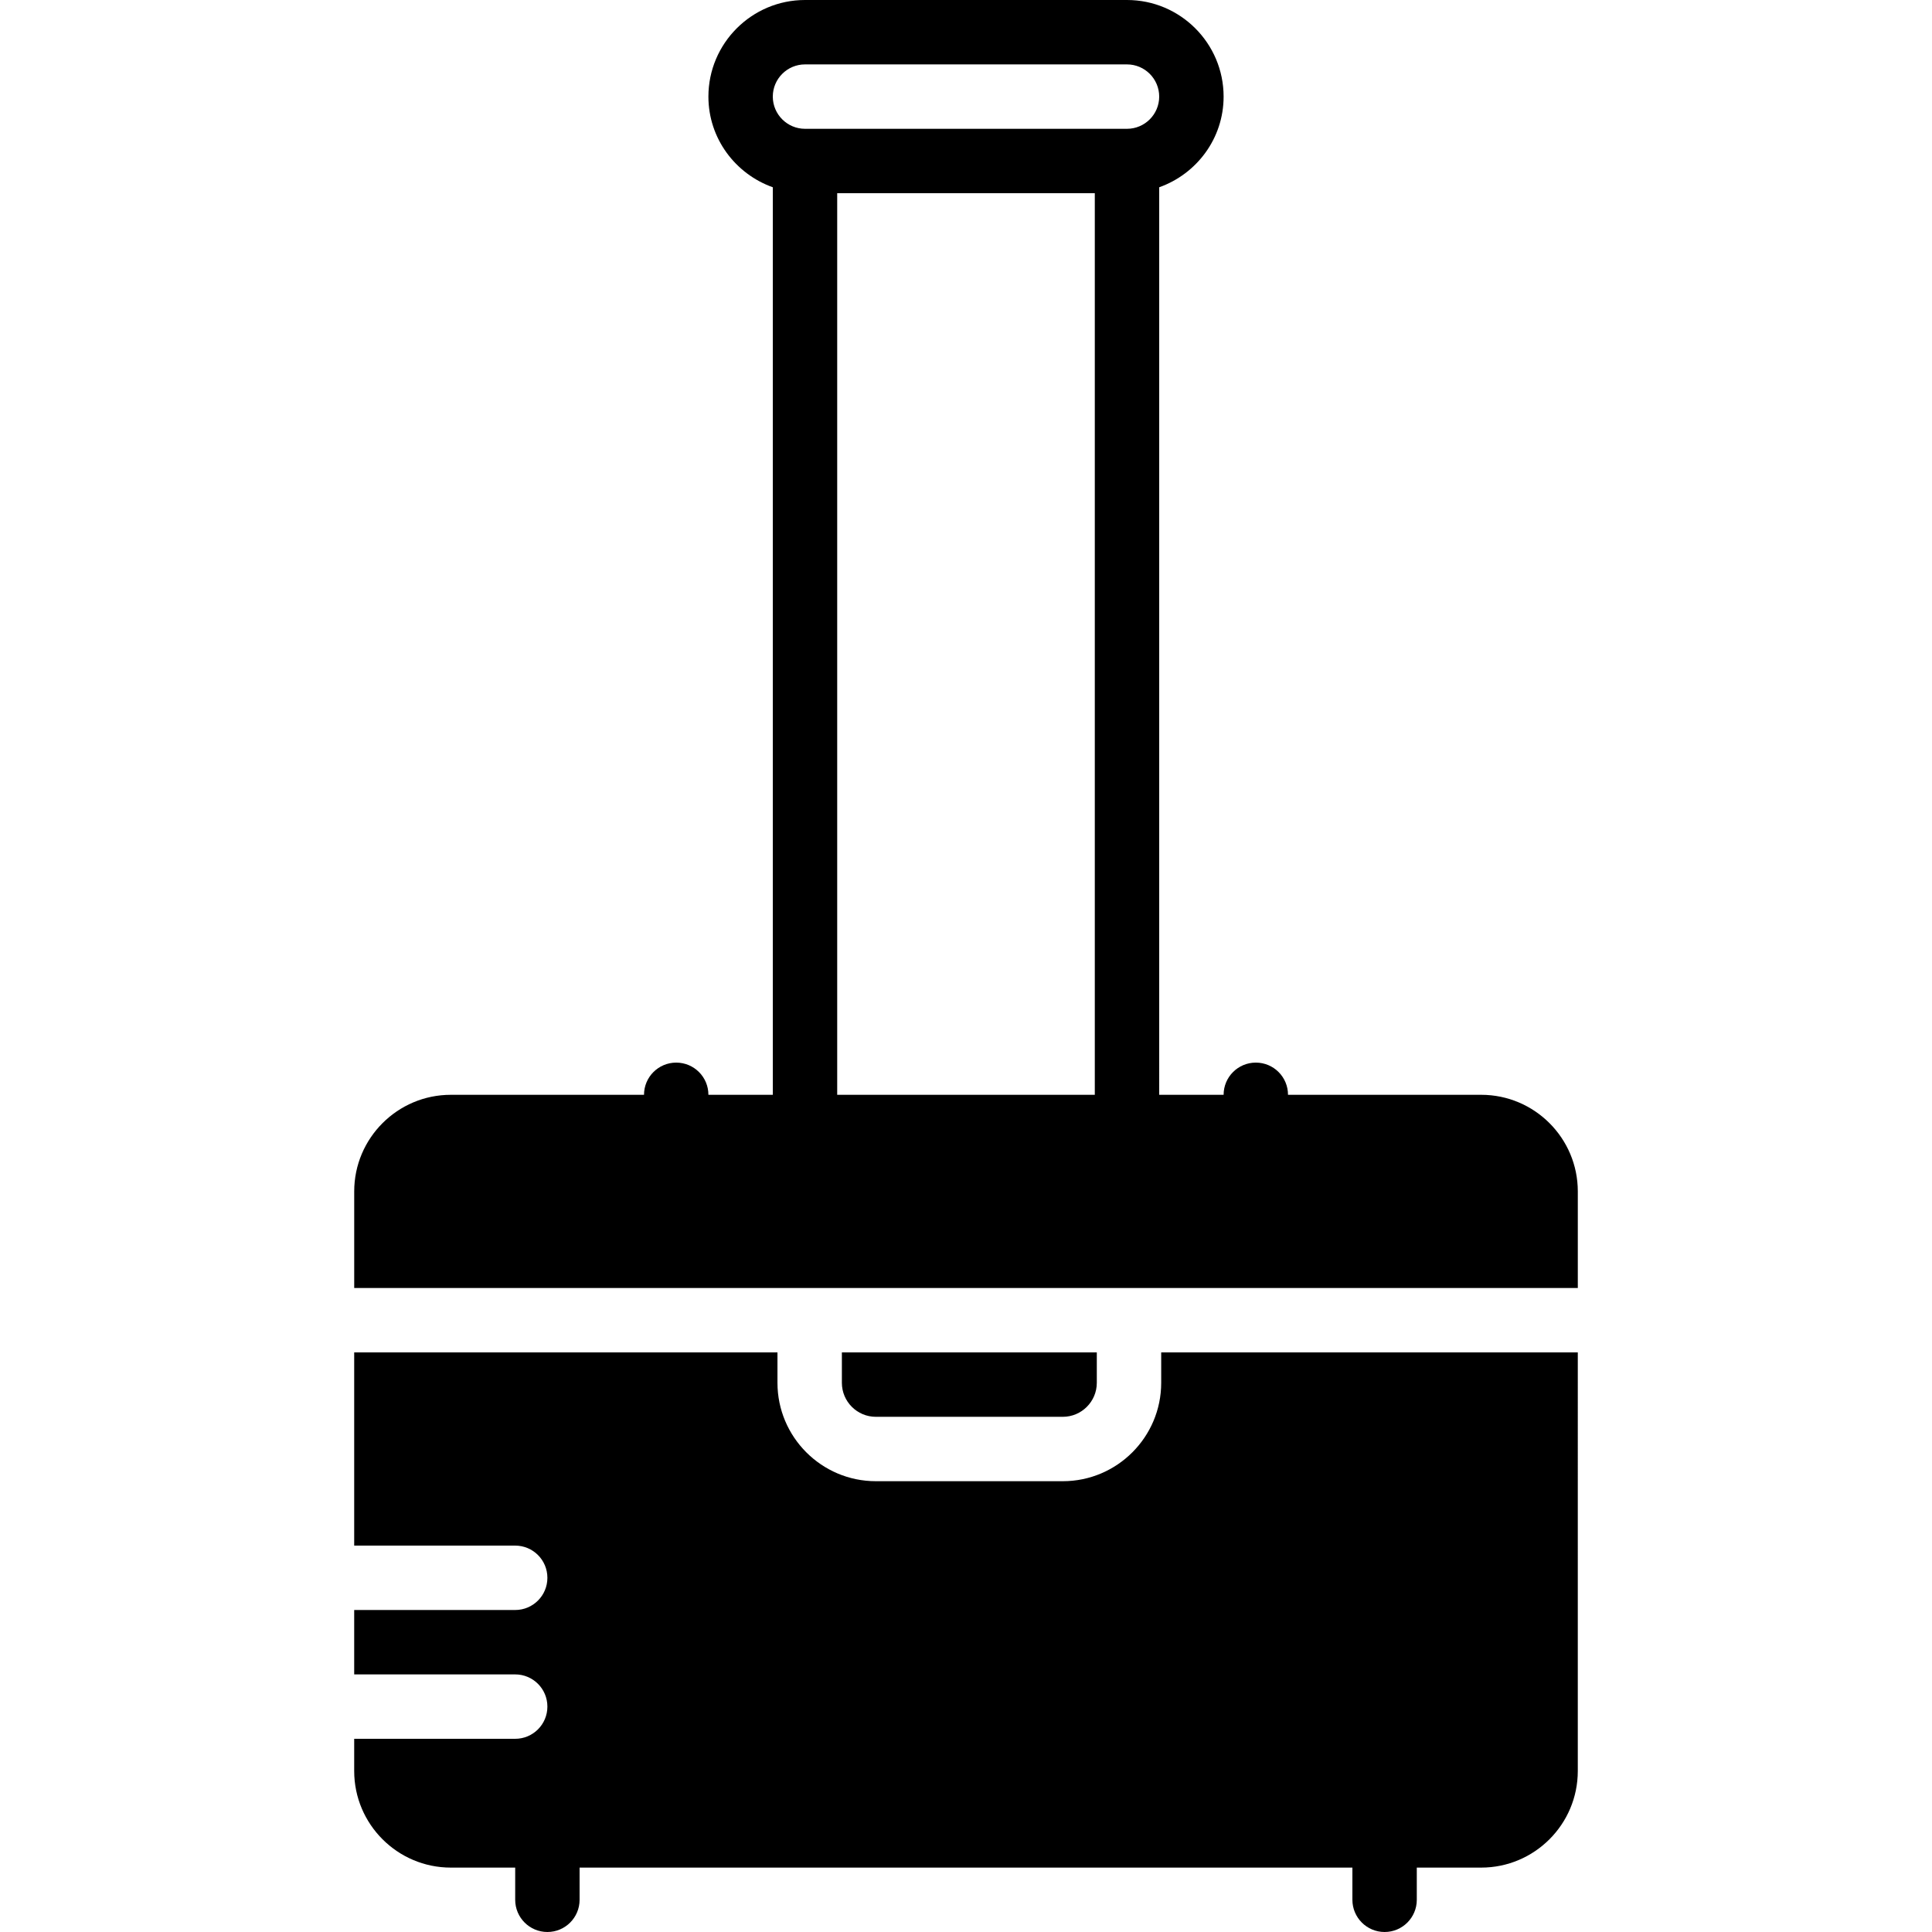 <?xml version="1.0" encoding="iso-8859-1"?>
<!-- Uploaded to: SVG Repo, www.svgrepo.com, Generator: SVG Repo Mixer Tools -->
<svg fill="#000000" height="800px" width="800px" version="1.1" id="Layer_1" xmlns="http://www.w3.org/2000/svg" xmlns:xlink="http://www.w3.org/1999/xlink" 
	 viewBox="0 0 511.997 511.997" xml:space="preserve">
<g>
	<g>
		<path d="M392.533,290.133h-51.2c0-4.71-3.814-8.533-8.533-8.533c-4.71,0-8.533,3.823-8.533,8.533h-17.067V49.63
			c9.916-3.533,17.067-12.919,17.067-24.03c0-14.114-11.477-25.6-25.6-25.6h-85.333c-14.114,0-25.6,11.486-25.6,25.6
			c0,11.11,7.159,20.497,17.067,24.03v240.503h-17.067c0-4.71-3.814-8.533-8.533-8.533c-4.71,0-8.533,3.823-8.533,8.533h-51.2
			c-14.114,0-25.6,11.486-25.6,25.6v25.6h120.702h84.625h118.938v-25.6C418.132,301.619,406.655,290.133,392.533,290.133z
			 M290.132,290.133h-68.267V51.2h68.267V290.133z M298.665,34.133h-85.333c-4.702,0-8.533-3.831-8.533-8.533
			c0-4.702,3.831-8.533,8.533-8.533h85.333c4.71,0,8.533,3.831,8.533,8.533C307.199,30.302,303.376,34.133,298.665,34.133z"/>
	</g>
</g>
<g>
	<g>
		<path d="M307.728,358.398v8.056c0,14.379-11.699,26.078-26.078,26.078h-49.536c-14.379,0-26.078-11.699-26.078-26.078v-8.055
			H93.864v51.2h42.667c4.719,0,8.533,3.823,8.533,8.533c0,4.71-3.814,8.533-8.533,8.533H93.864v17.067h42.667
			c4.719,0,8.533,3.823,8.533,8.533c0,4.71-3.814,8.533-8.533,8.533H93.864v8.533c0,14.114,11.486,25.6,25.6,25.6h17.067v8.533
			c0,4.71,3.823,8.533,8.533,8.533c4.719,0,8.533-3.823,8.533-8.533v-8.533h204.8v8.533c0,4.71,3.823,8.533,8.533,8.533
			c4.719,0,8.533-3.823,8.533-8.533v-8.533h17.067c14.123,0,25.6-11.486,25.6-25.6V358.398H307.728z"/>
	</g>
</g>
<g>
	<g>
		<path d="M223.105,358.4v8.055c0,4.966,4.036,9.011,9.003,9.011h49.544v0.001c4.966,0,9.011-4.045,9.011-9.011V358.4H223.105z"/>
	</g>
</g>
</svg>